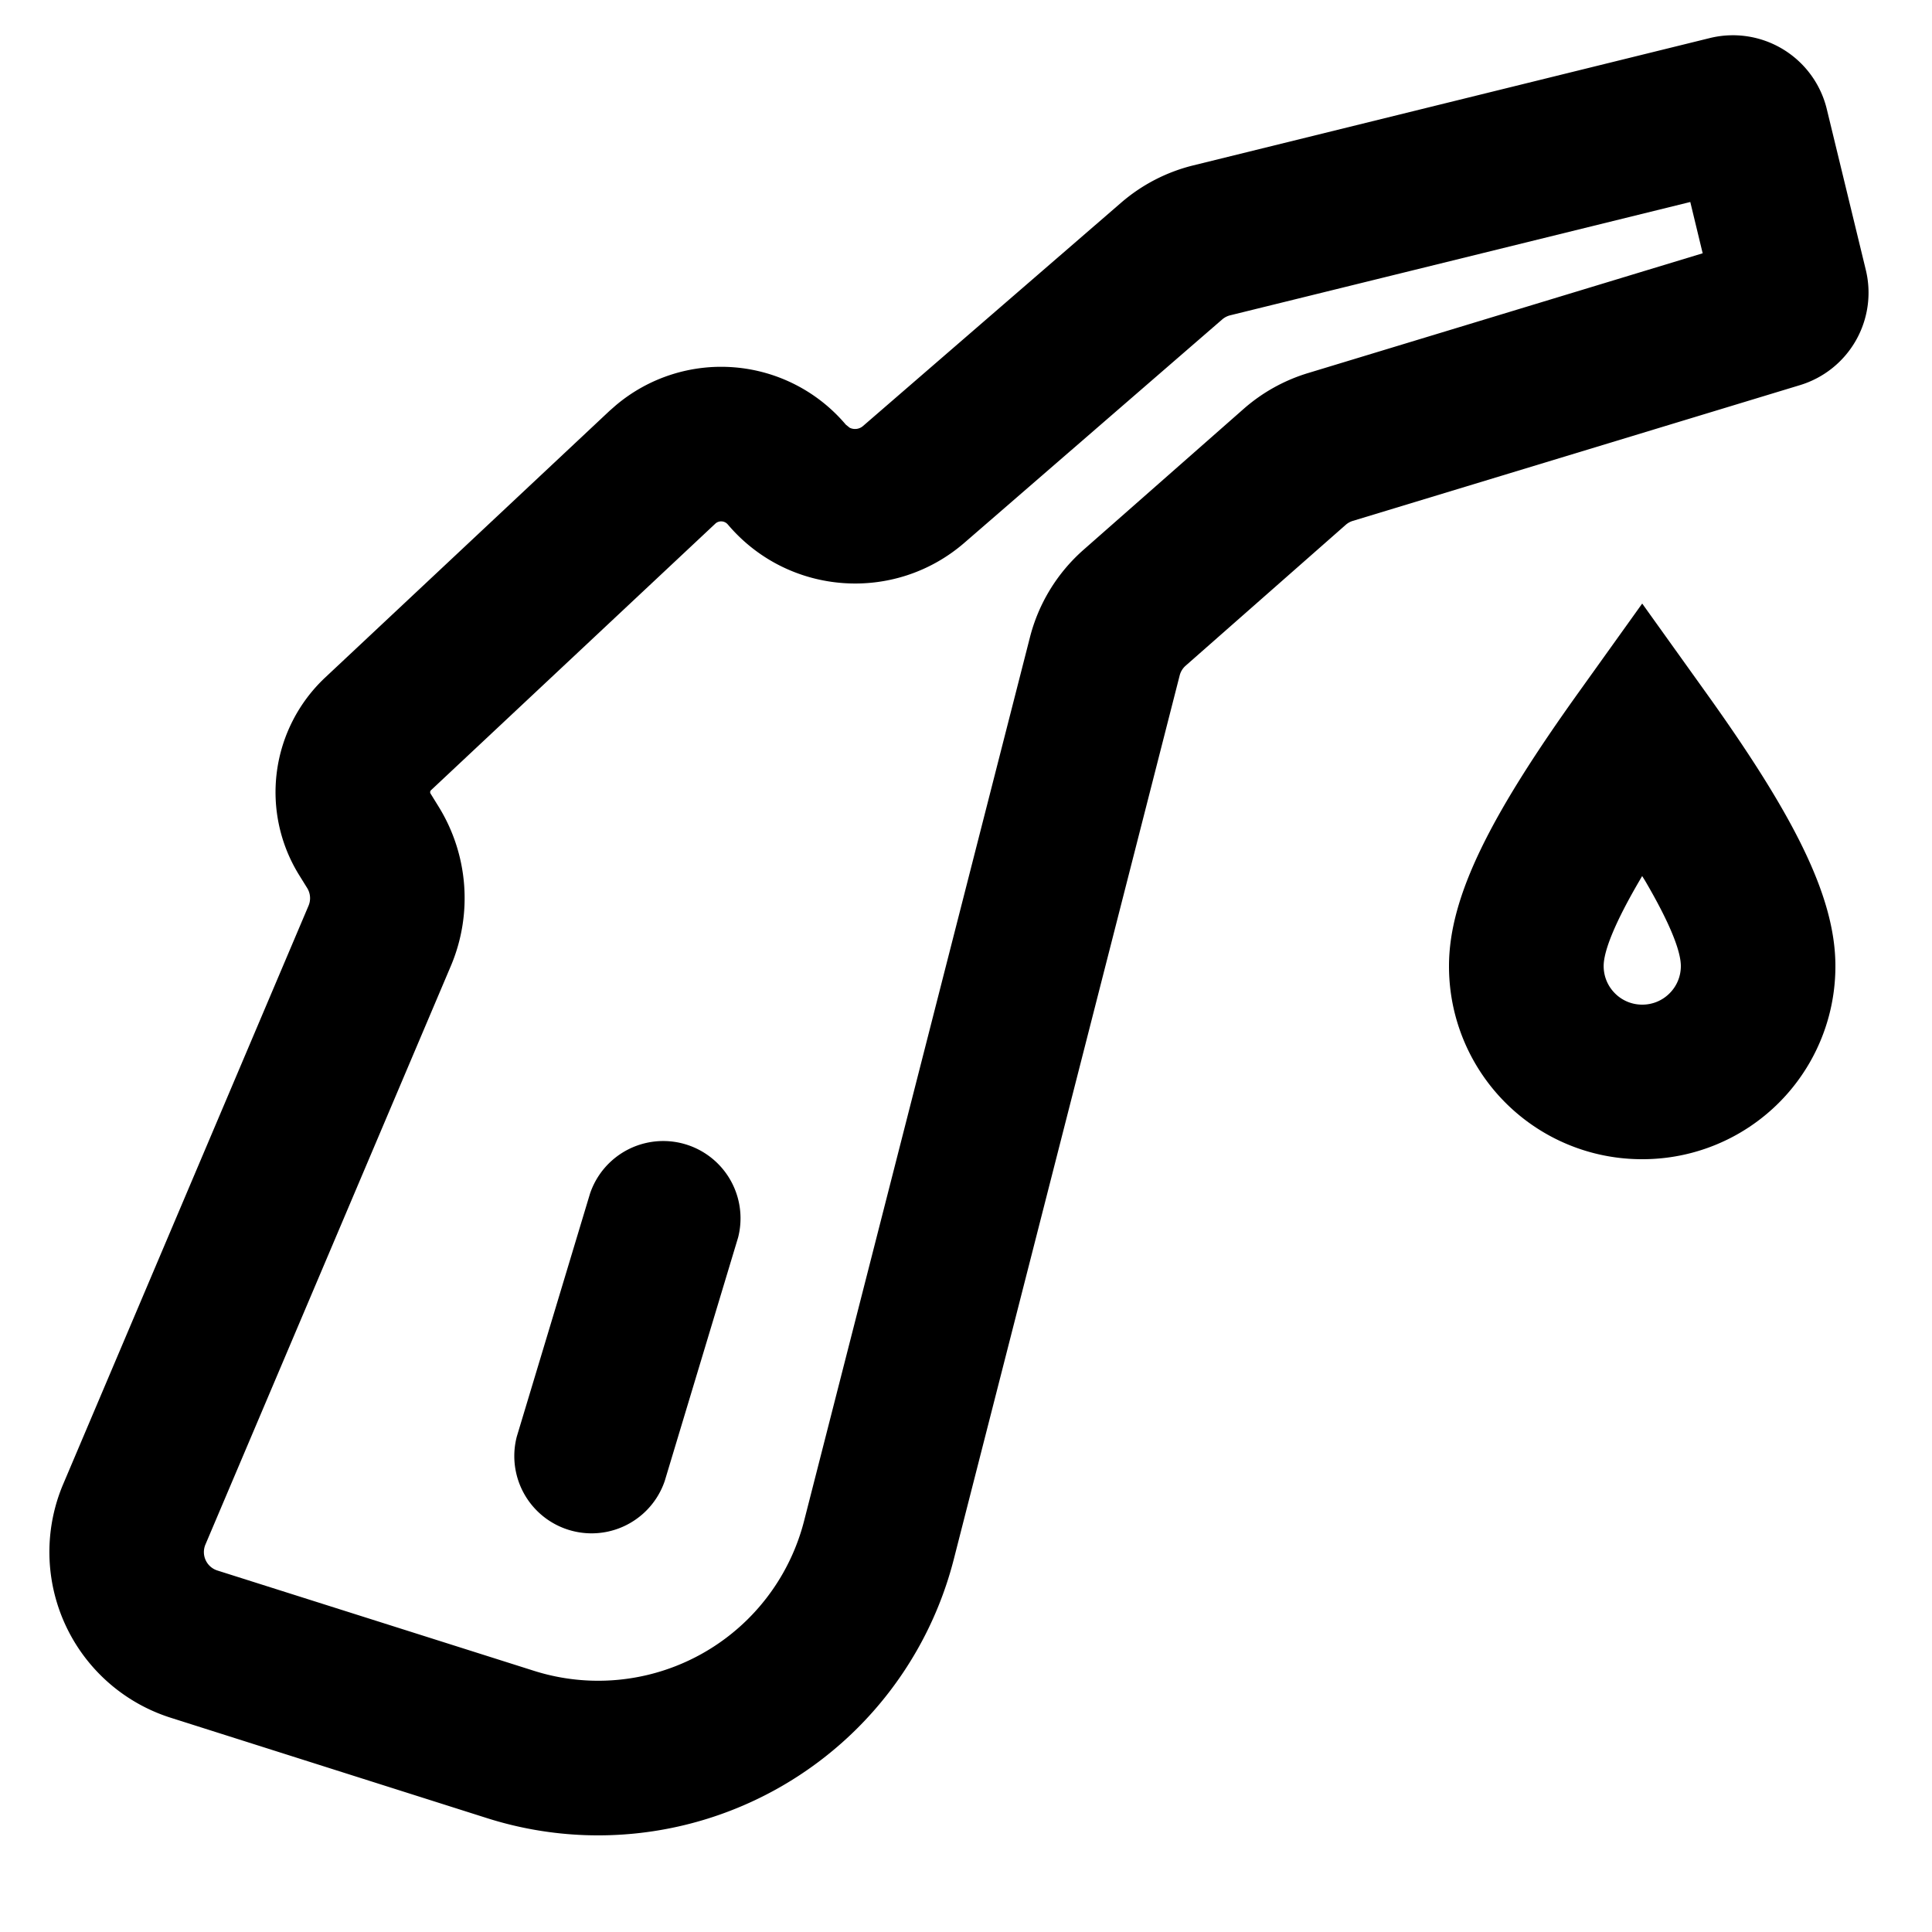 <svg width="20" height="20" viewBox="0 0 20 20" xmlns="http://www.w3.org/2000/svg">
    <g fill="none" fill-rule="evenodd">
        <path d="M0 0h20v20H0z"/>
        <g fill="#000" fill-rule="nonzero">
            <path d="m18.911 1.13.404 1.665a1 1 0 0 1-.682 1.192l-4.628 1.405a.2.2 0 0 0-.074.041l-1.658 1.459a.2.2 0 0 0-.061.1L9.874 16.14a3.8 3.8 0 0 1-4.83 2.682l-3.277-1.04a1.8 1.8 0 0 1-1.113-2.418l2.54-5.988a.2.2 0 0 0-.014-.183l-.085-.137a1.628 1.628 0 0 1 .272-2.043l2.943-2.76.065-.057a1.69 1.69 0 0 1 2.381.2l.04.032a.126.126 0 0 0 .138-.018l2.671-2.311a1.8 1.8 0 0 1 .748-.387L17.7.394a1 1 0 0 1 1.211.736zm-1.413.961-4.763 1.173a.2.2 0 0 0-.083.043L9.982 5.62c-.721.623-1.811.545-2.435-.176l-.013-.015a.09.09 0 0 0-.126-.011L4.462 8.18a.028.028 0 0 0-.005.035l.084.136A1.8 1.8 0 0 1 4.667 10l-2.54 5.988a.2.2 0 0 0 .124.27l3.276 1.038a2.2 2.2 0 0 0 2.797-1.552l2.338-9.147a1.8 1.8 0 0 1 .554-.905l1.658-1.459a1.8 1.8 0 0 1 .667-.371l4.085-1.24-.128-.53z"/>
            <path d="m17 6.248.65.908C18.564 8.43 19 9.276 19 10a1.996 1.996 0 0 1-2 2 1.996 1.996 0 0 1-2-2c0-.724.436-1.569 1.35-2.844l.65-.908zM17 9.068l-.028.048c-.25.428-.371.725-.371.884 0 .108.042.208.117.283A.396.396 0 0 0 17 10.4a.396.396 0 0 0 .283-.117A.396.396 0 0 0 17.4 10c0-.159-.12-.456-.371-.884l-.03-.048zM6.11 12.35a.8.8 0 0 1 1.531.46l-.76 2.522a.8.8 0 0 1-1.531-.461l.76-2.522z"/>
        </g>
    </g>
</svg>
